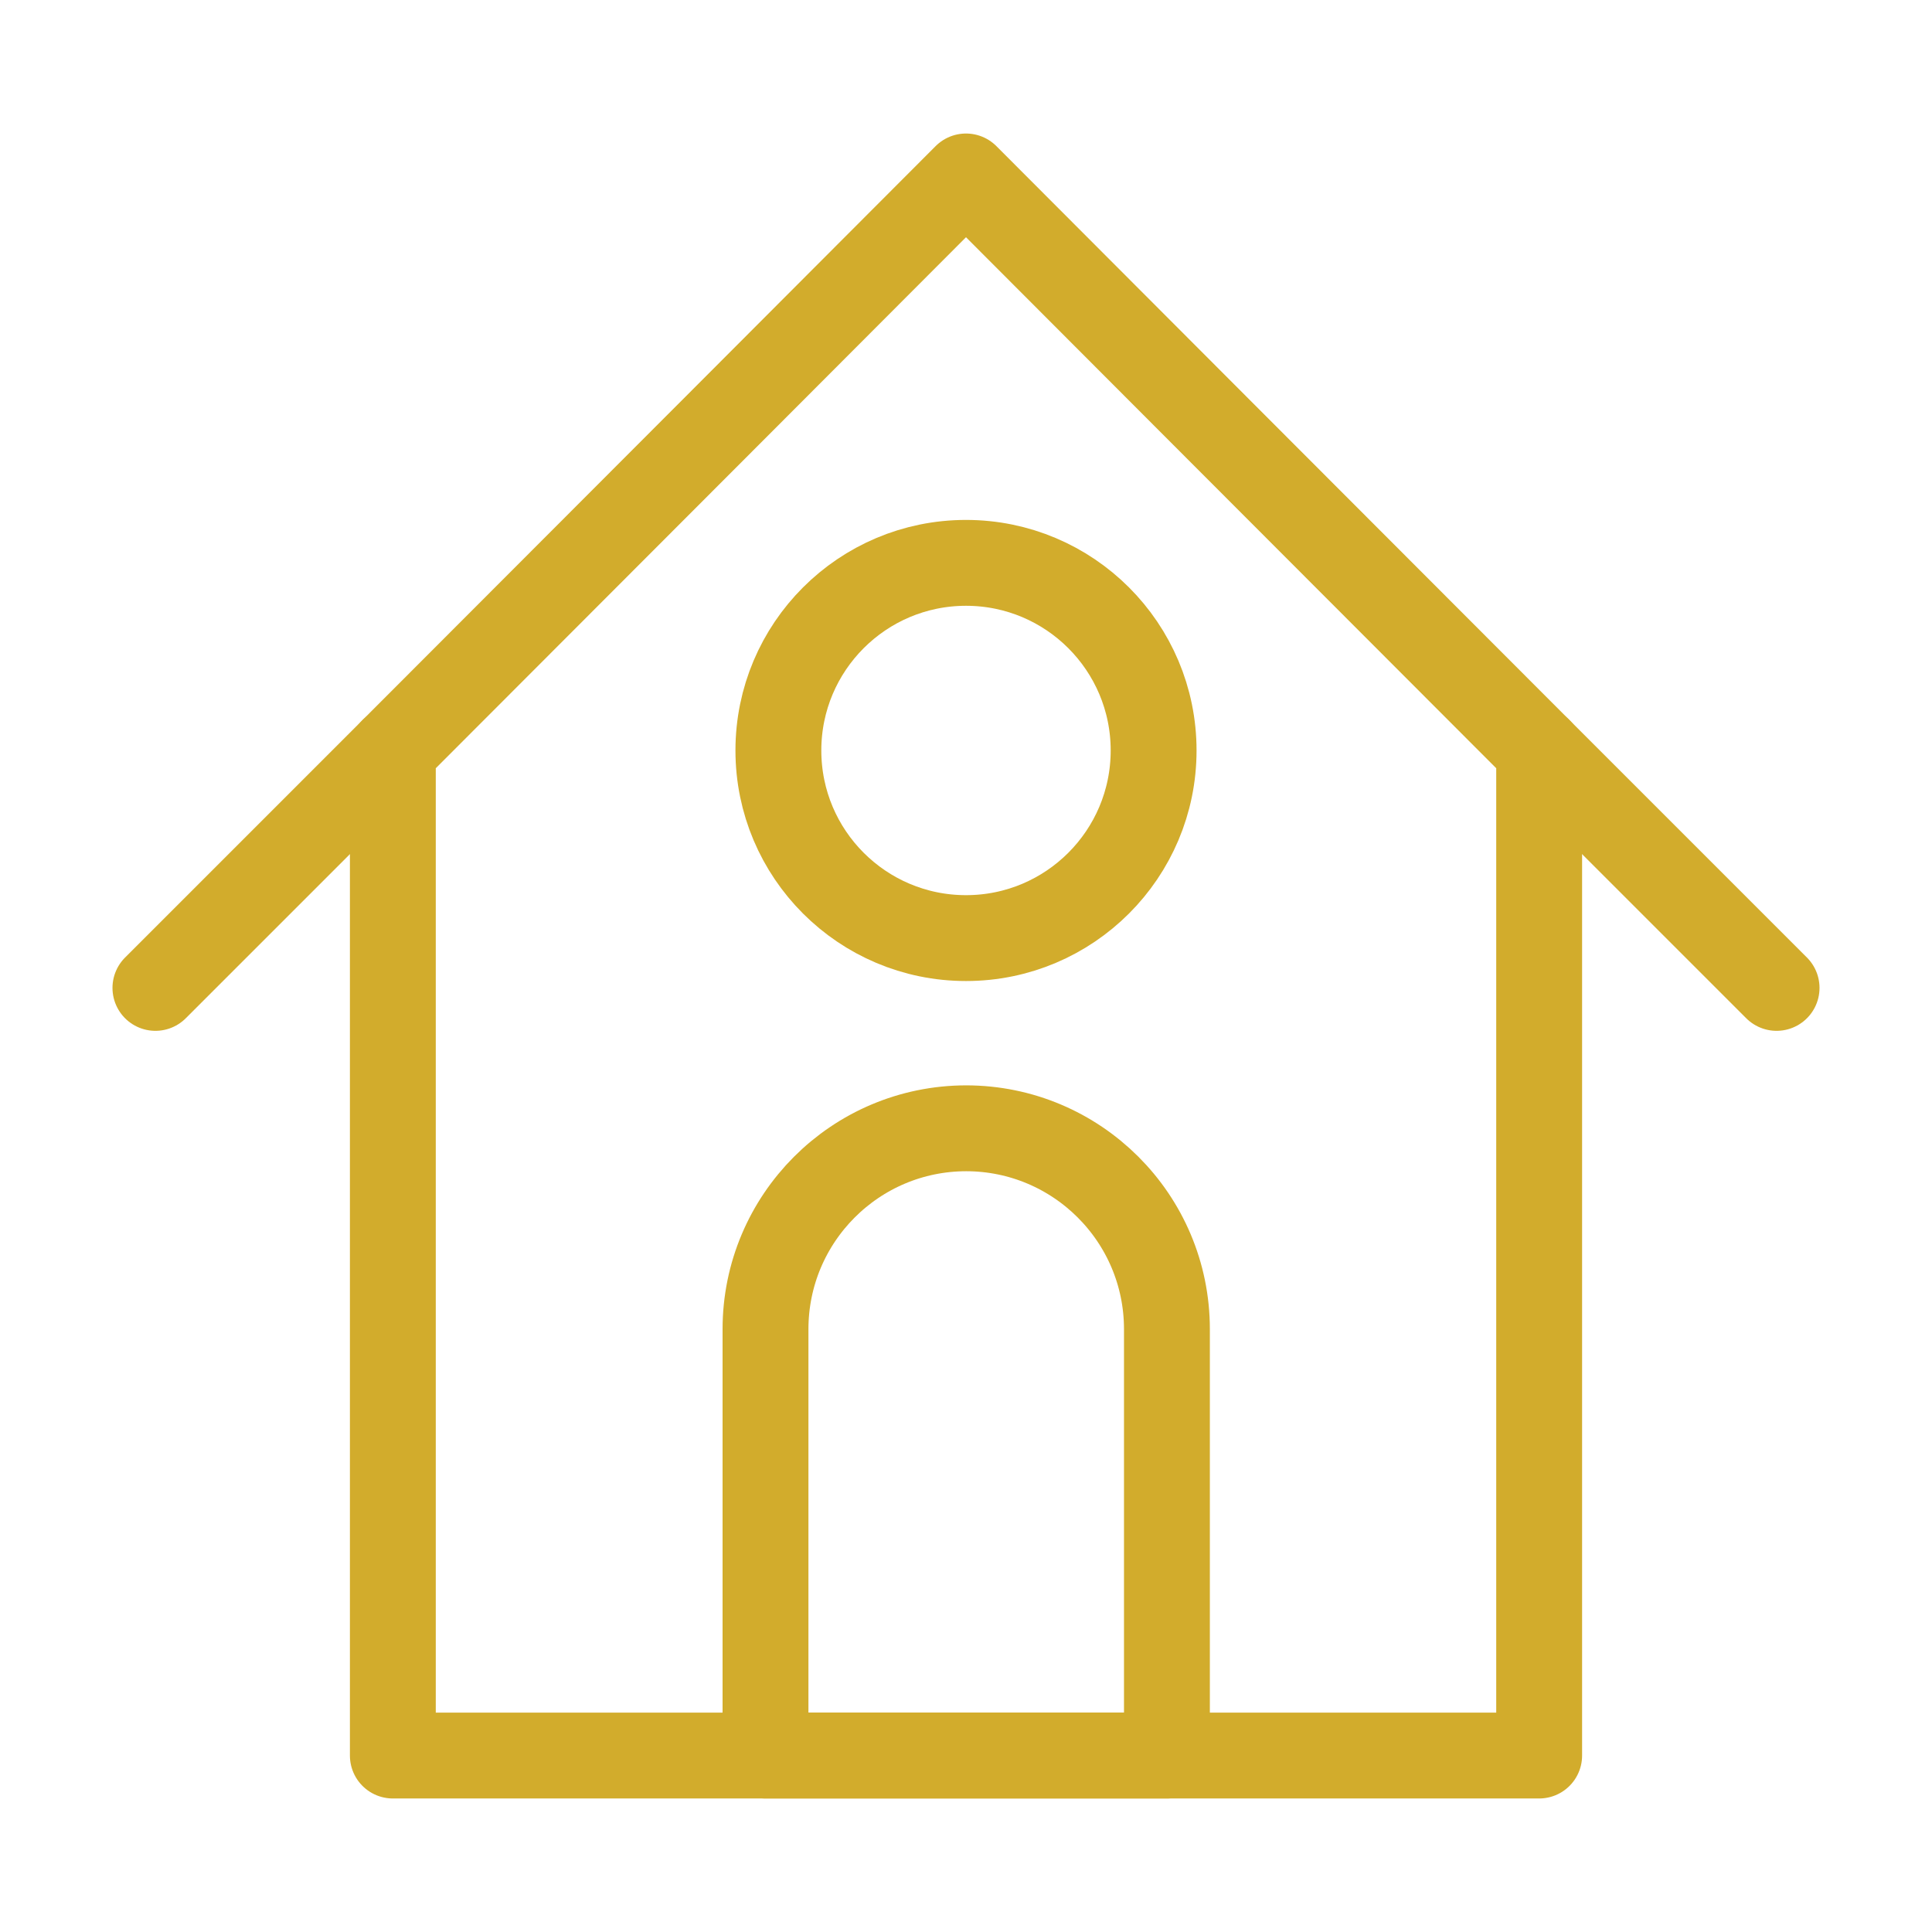 <svg viewBox="0 0 45 45" xmlns="http://www.w3.org/2000/svg"><g fill="none" stroke="#d2ac2c" stroke-linecap="round" stroke-linejoin="round" stroke-width="2"><circle cx="22.5" cy="17.48" r="4.37"/><path d="m35.85 17.48v23.41h-26.7v-23.41l7.81-7.82 5.54-5.55 5.54 5.55z"/><path d="m9.15 17.48-5.53 5.53"/><path d="m41.38 23.01-5.53-5.53"/><path d="m22.5 26.28c2.58 0 4.68 2.09 4.68 4.68v9.93h-9.35v-9.93c0-2.58 2.09-4.68 4.68-4.68z"/></g></svg>